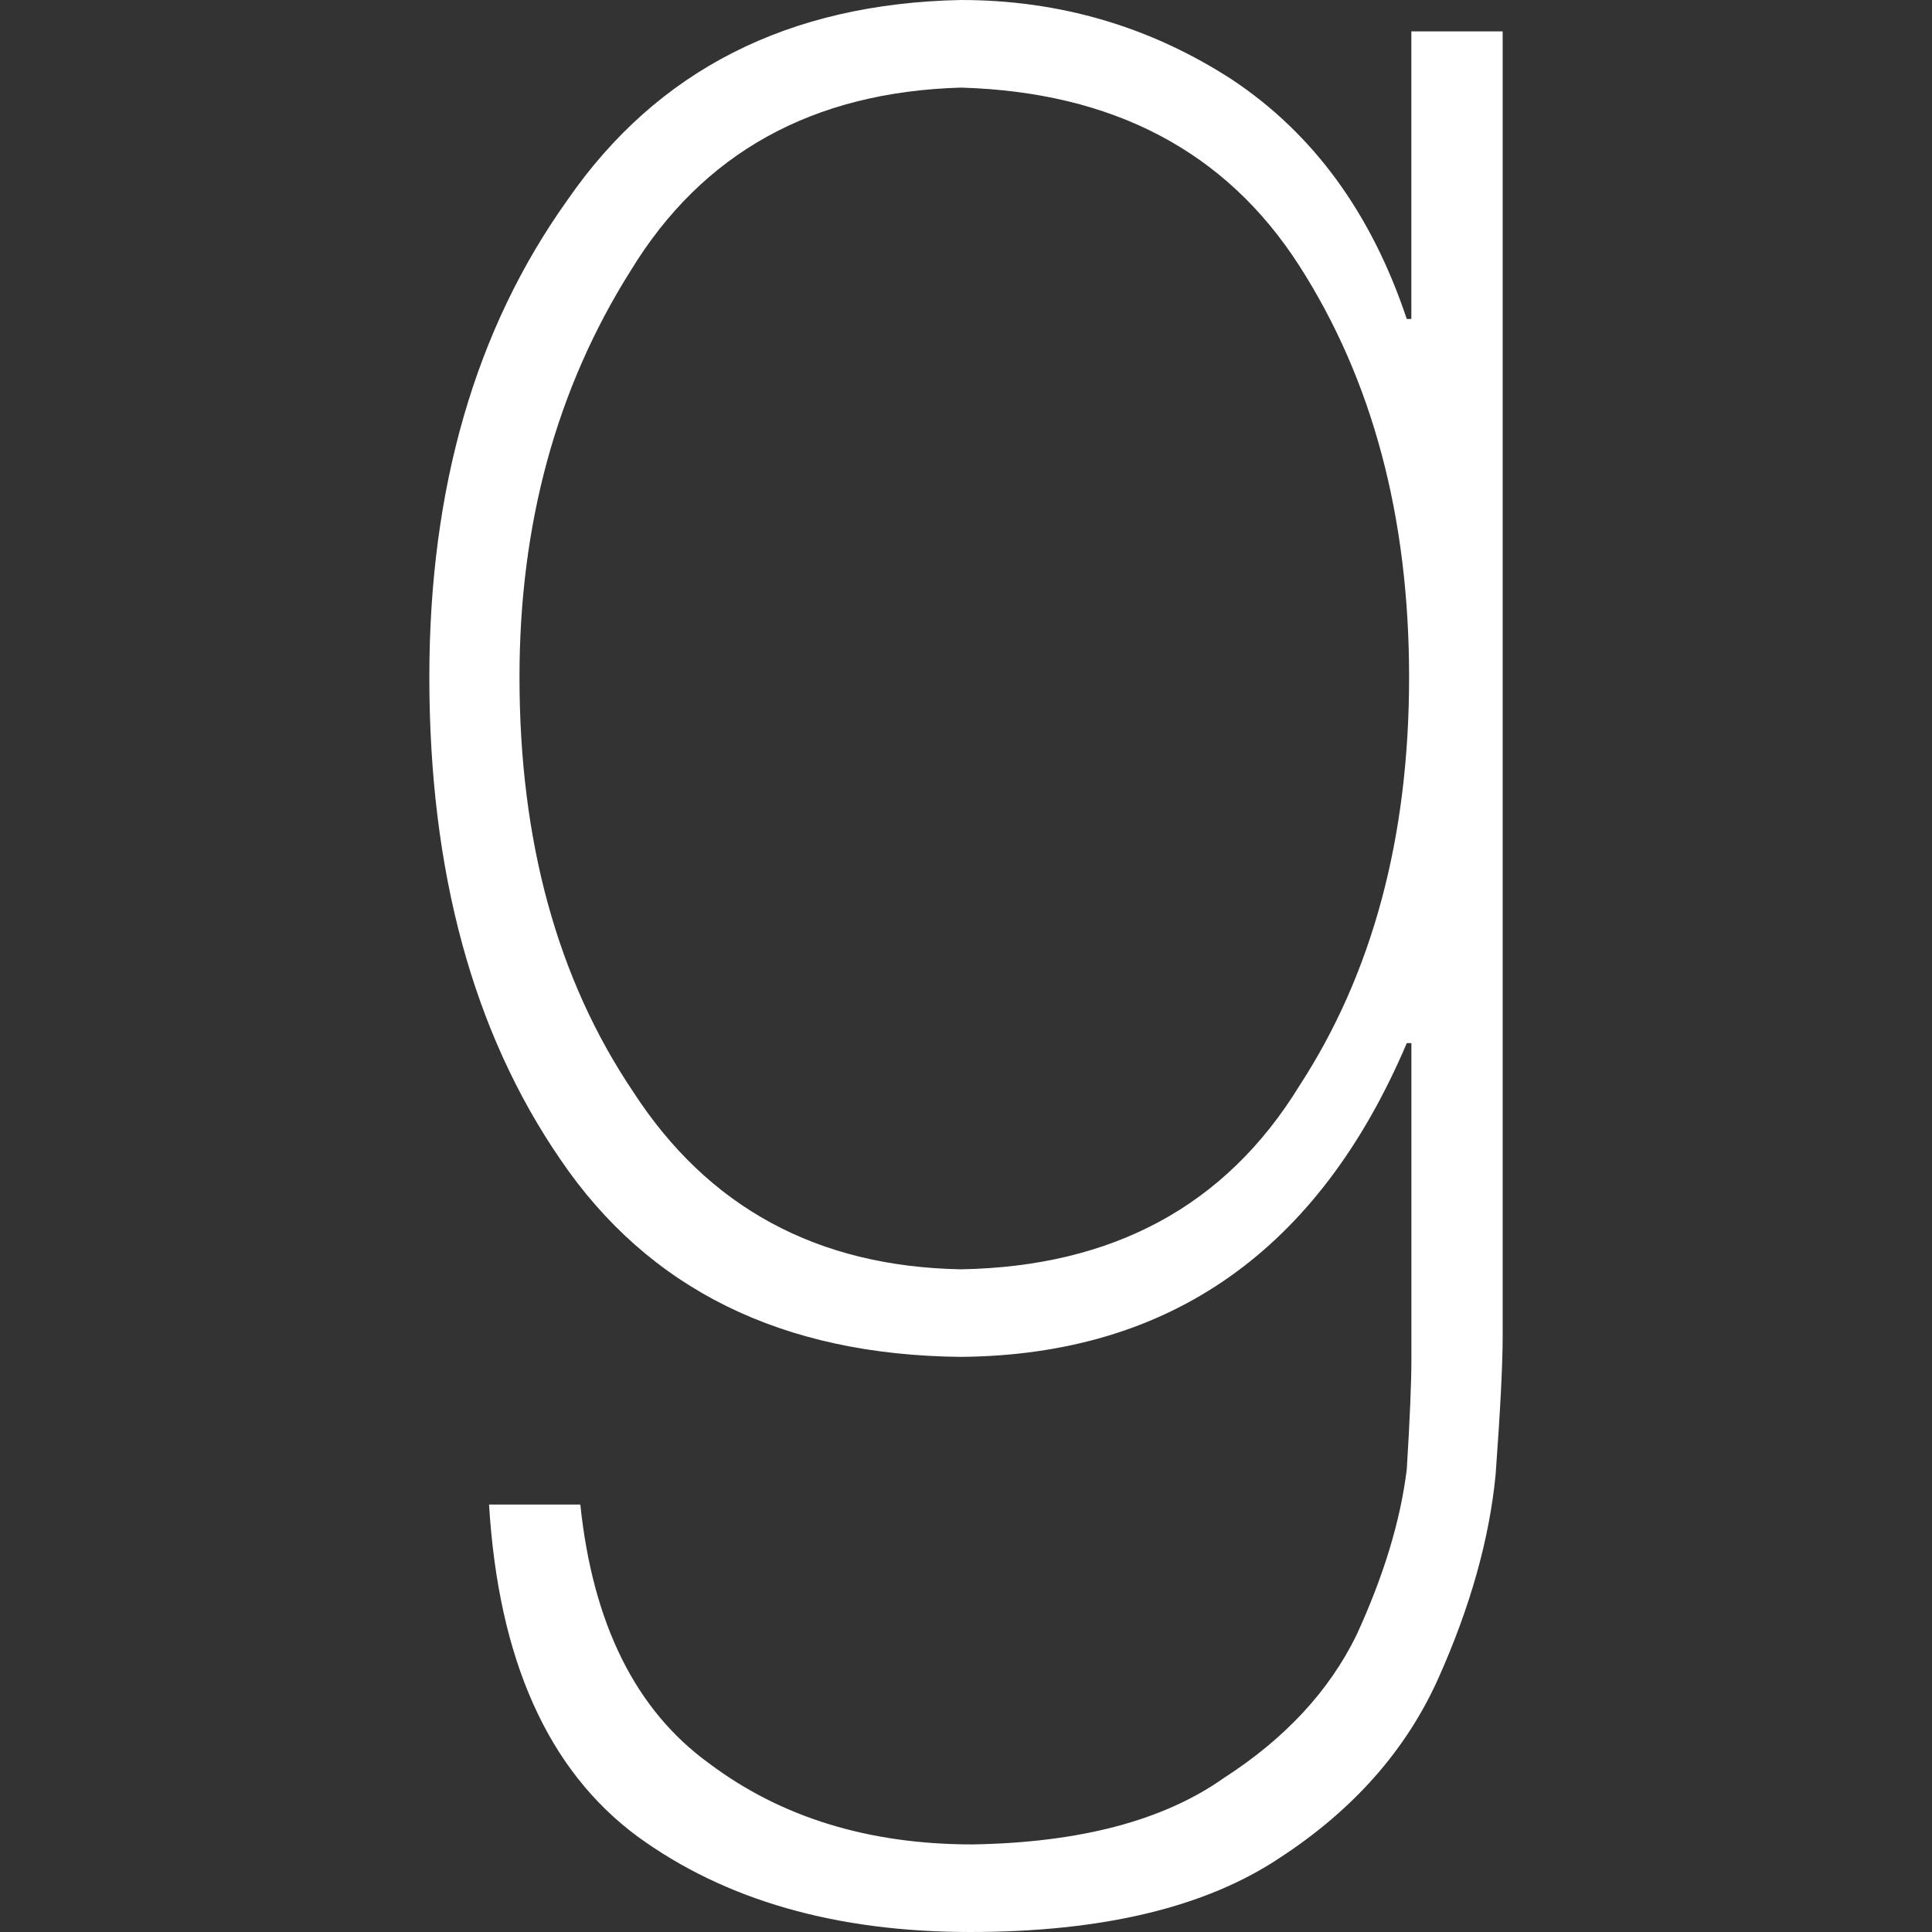 <?xml version="1.0" encoding="iso-8859-1"?>
<!-- Generator: Adobe Illustrator 16.0.0, SVG Export Plug-In . SVG Version: 6.00 Build 0)  -->
<!DOCTYPE svg PUBLIC "-//W3C//DTD SVG 1.1//EN" "http://www.w3.org/Graphics/SVG/1.1/DTD/svg11.dtd">
<svg xmlns="http://www.w3.org/2000/svg" xmlns:xlink="http://www.w3.org/1999/xlink" version="1.1" id="Capa_1" x="0px" y="0px" width="512px" height="512px" viewBox="0 0 430.117 430.118" style="enable-background:new 0 0 430.117 430.118;" xml:space="preserve">
<rect x="0" y="0" width="430.117" height="430.118" fill="#333333" stroke="none"/>
<g>
	<path id="Goodreads" d="M213.901,302.077c46.55-0.388,79.648-23.671,99.288-69.843h1.026v70.422c0,5.25-0.346,13.385-1.026,24.445   c-1.4,11.444-5.144,23.766-11.216,36.959c-6.081,12.414-15.9,22.995-29.435,31.718c-13.391,9.502-32.063,14.449-56.047,14.841   c-23.102,0-42.638-6.016-58.63-18.043c-16.344-11.835-25.893-31.045-28.665-57.619h-20.32c2.084,34.527,13.105,59.169,33.08,73.917   c19.453,14.16,44.132,21.244,74.02,21.244c29.522,0,52.549-5.525,69.051-16.591c16.326-10.669,28.05-23.966,35.181-39.871   c7.122-15.905,11.379-31.045,12.76-45.393c1.055-14.365,1.568-24.642,1.568-30.849V6.987h-20.33v64.021h-1.026   c-7.827-23.468-20.764-41.22-38.84-53.254C256.102,5.922,235.949,0,213.892,0c-38.41,0.779-67.591,15.619-87.563,44.529   c-20.507,28.707-30.747,64.121-30.747,106.218c0,43.266,9.724,79.056,29.176,107.38   C144.409,287.044,174.11,301.689,213.901,302.077z M140.414,60.245c15.971-26.194,40.463-39.771,73.488-40.741   c33.874,0.975,58.964,14.165,75.308,39.582c16.326,25.419,24.493,55.972,24.493,91.67c0,35.701-8.167,66.058-24.493,91.083   c-16.344,26.589-41.434,40.165-75.308,40.744c-31.967-0.588-56.304-13.782-72.972-39.577   c-16.855-25.029-25.277-55.778-25.277-92.254C115.648,116.605,123.901,86.434,140.414,60.245z" fill="#FFFFFF"/>
</g>
<g>
</g>
<g>
</g>
<g>
</g>
<g>
</g>
<g>
</g>
<g>
</g>
<g>
</g>
<g>
</g>
<g>
</g>
<g>
</g>
<g>
</g>
<g>
</g>
<g>
</g>
<g>
</g>
<g>
</g>
</svg>
